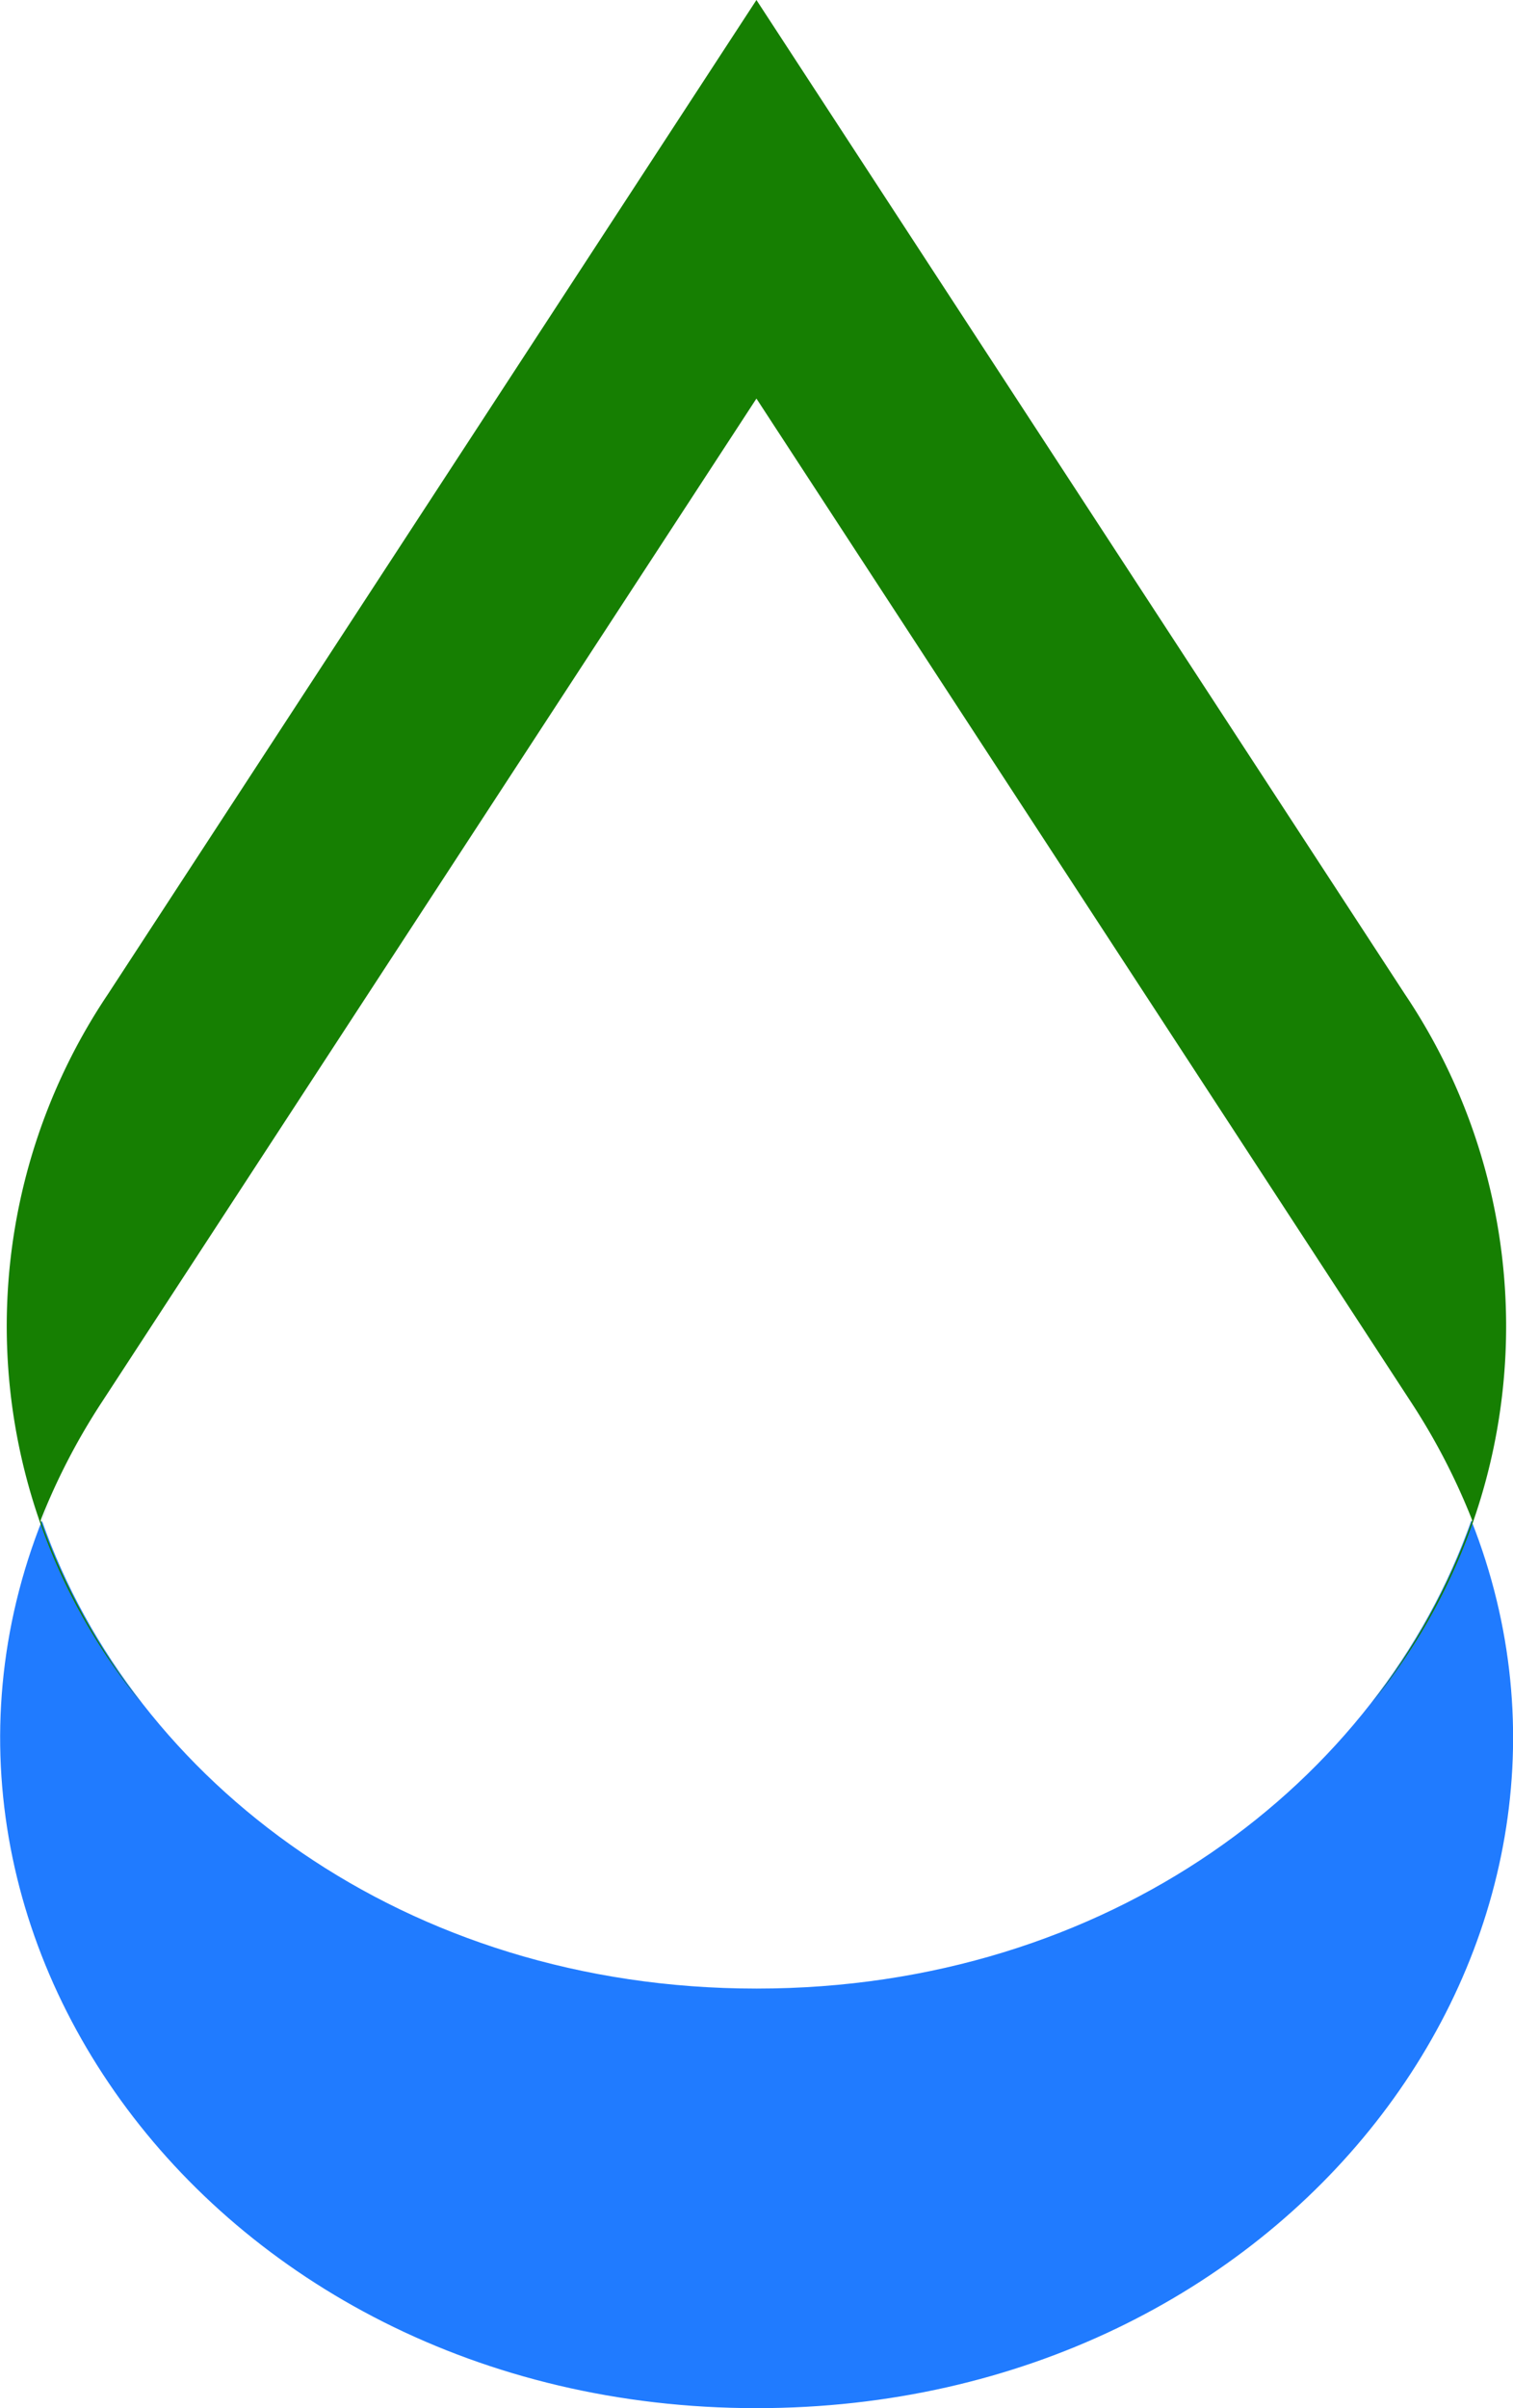 <svg xmlns="http://www.w3.org/2000/svg" width="46.994" height="74.763" viewBox="0 0 46.994 74.763">
  <g id="Group_554" data-name="Group 554" transform="translate(-1030 -3541)">
    <path id="Path_323" data-name="Path 323" d="M45.7,28.624c-2.854,8.117-11.269,14.532-22.2,14.532s-19.35-6.415-22.2-14.532c.222-.559.477-1.115.755-1.667C-4.783,40.437,6.27,56.182,23.5,56.182c16.519,0,27.366-14.482,22.2-27.558" transform="translate(1030 3559.581)" fill="#207bff"/>
    <path id="Path_331" data-name="Path 331" d="M1.178,47.2a20.2,20.2,0,0,1,1.878-3.633L23.412,12.374,43.767,43.565A20.2,20.2,0,0,1,45.645,47.2a20.067,20.067,0,0,1-3.132,5.684,18.476,18.476,0,0,0,1.042-22.017L23.412,0,3.269,30.865A18.473,18.473,0,0,0,4.313,52.882,20.025,20.025,0,0,1,1.178,47.2" transform="translate(1030.083 3541)" fill="#167f02"/>
  </g>
</svg>
